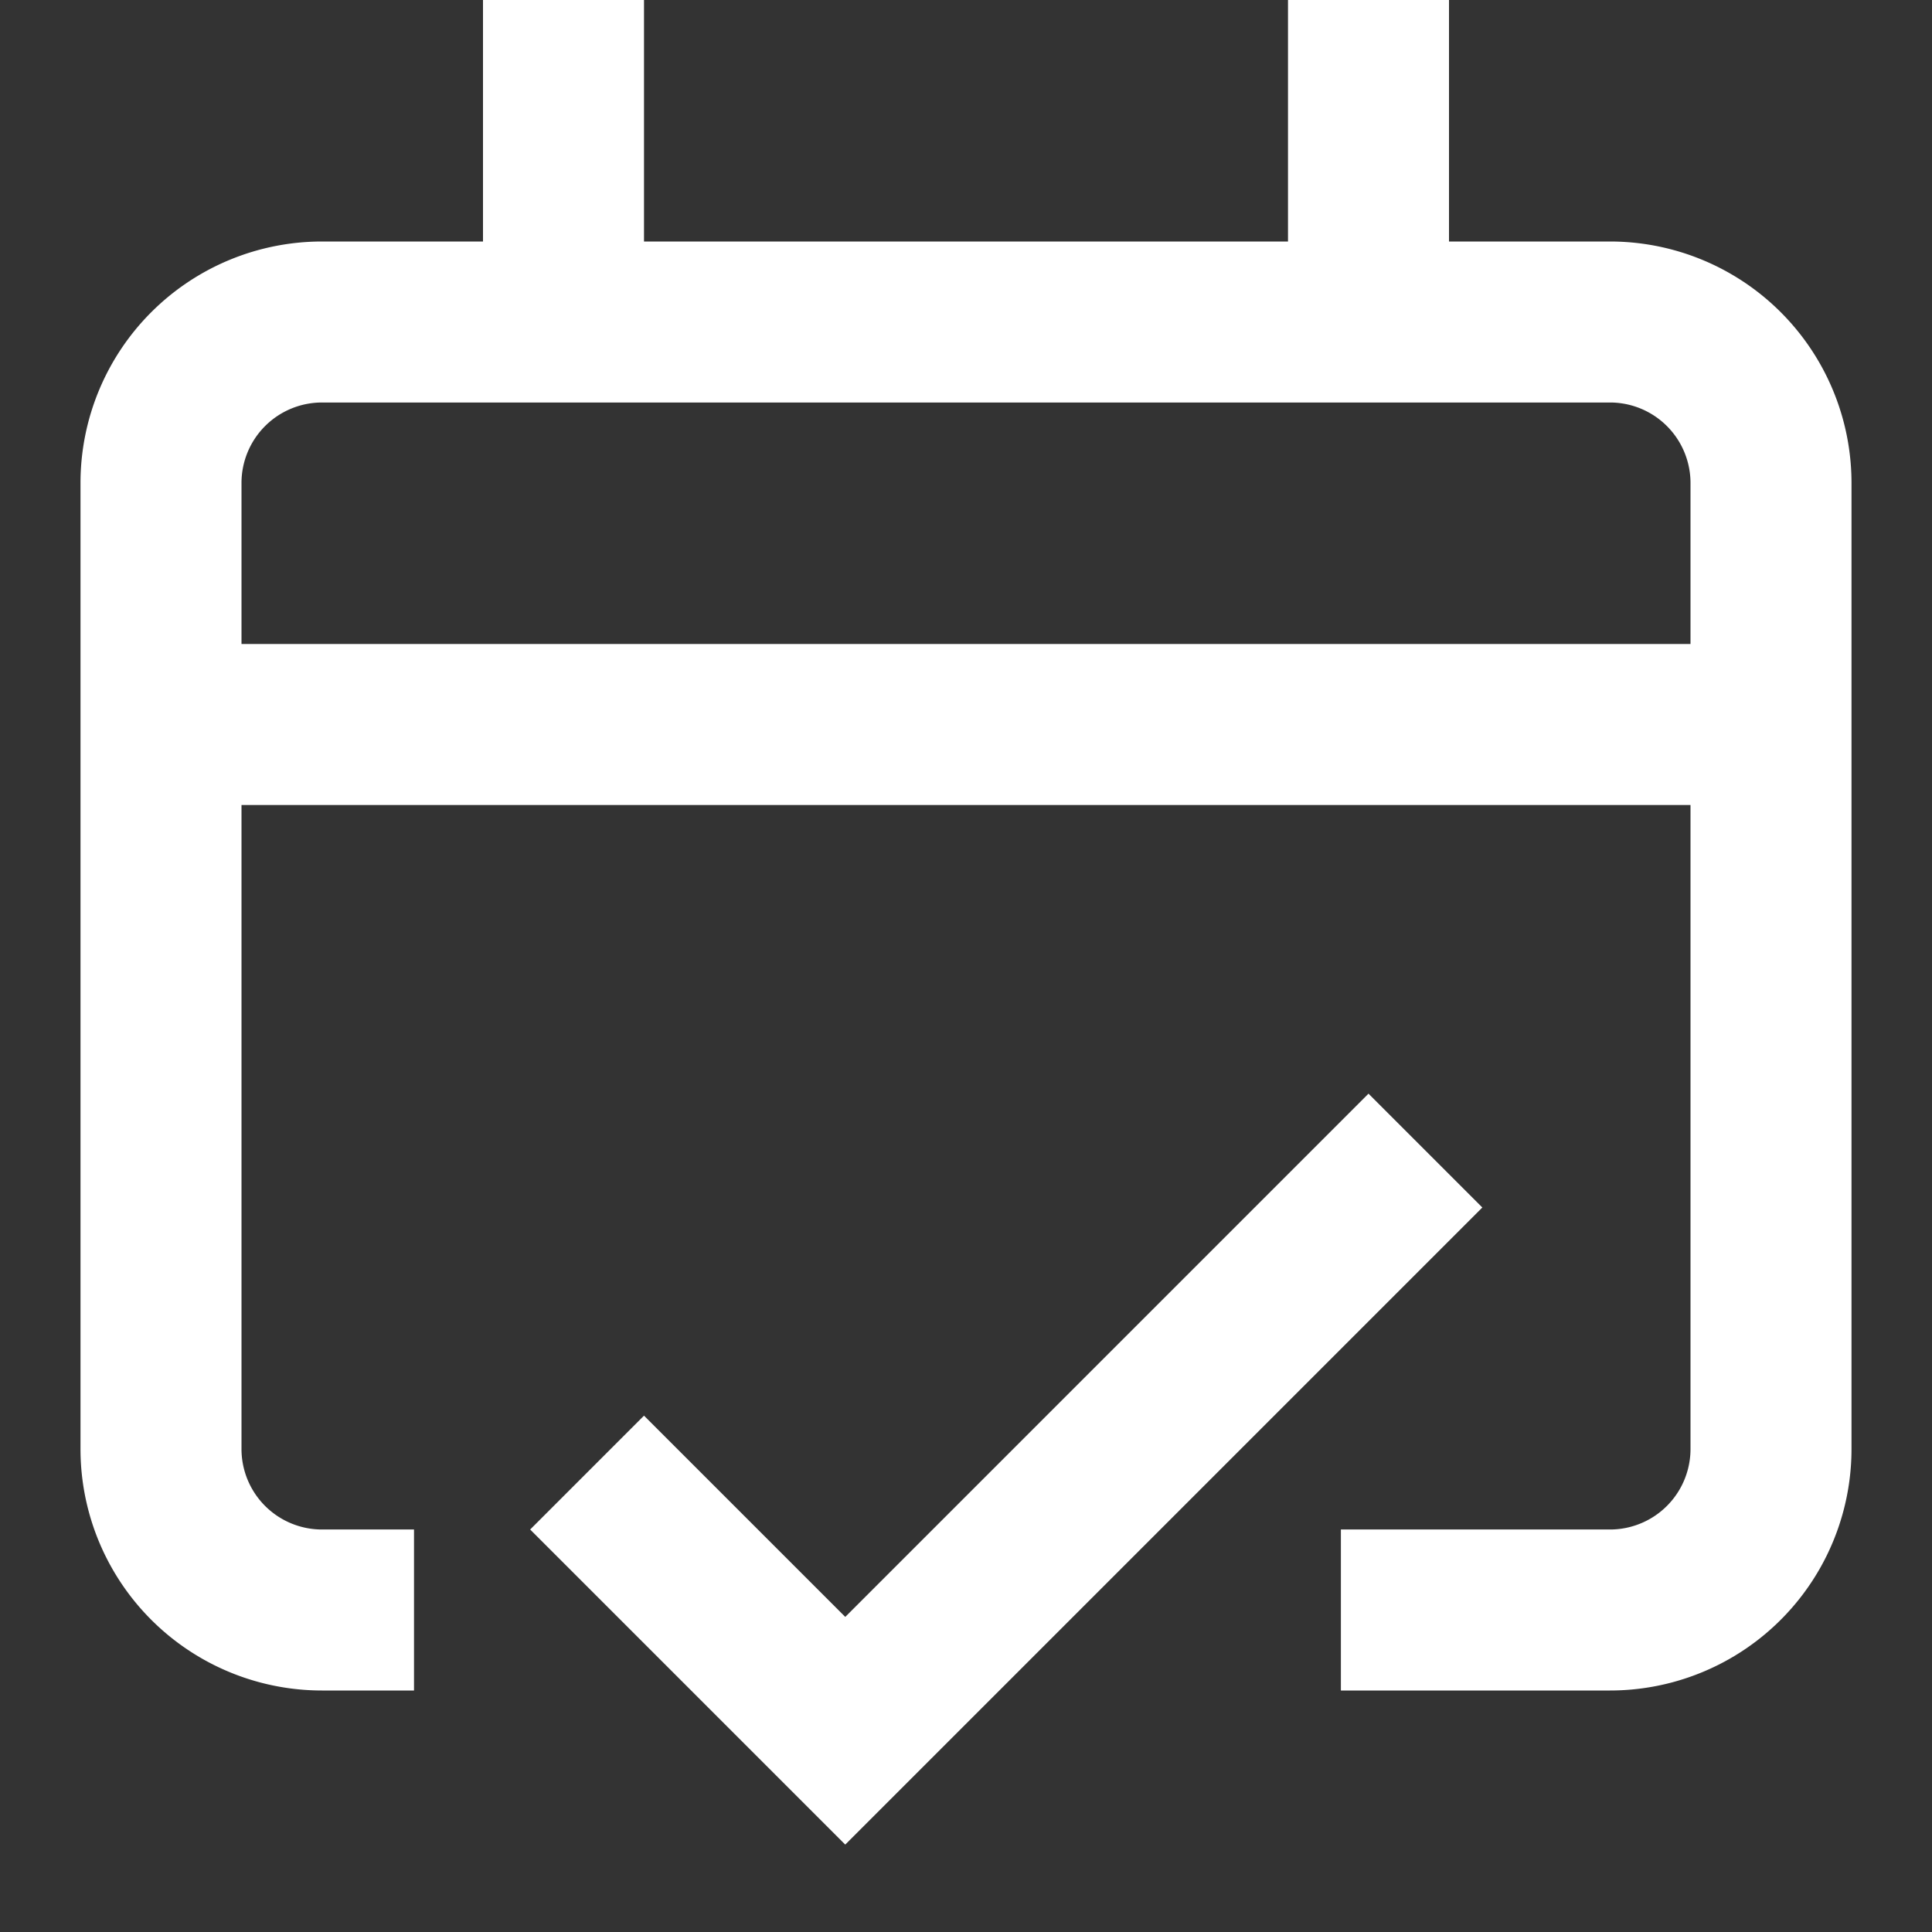 <svg xmlns="http://www.w3.org/2000/svg" fill="none" viewBox="0 0 24 24">
  <rect x="0" y="0" width="24" height="24" fill="#333333" stroke="none"/>
  <path stroke="#fff" stroke-miterlimit="10" stroke-width="2" d="M2 9h20"/>
  <path stroke="#fff" stroke-linecap="square" stroke-miterlimit="10" stroke-width="2" d="M7 1v3M17 1v3M17.657 20H20a2 2 0 0 0 2-2V6a2 2 0 0 0-2-2H4a2 2 0 0 0-2 2v12a2 2 0 0 0 2 2h.143"/>
  <path stroke="#fff" stroke-linecap="square" stroke-miterlimit="10" stroke-width="2" d="m8 19 2.5 2.5L17 15"/>
</svg>